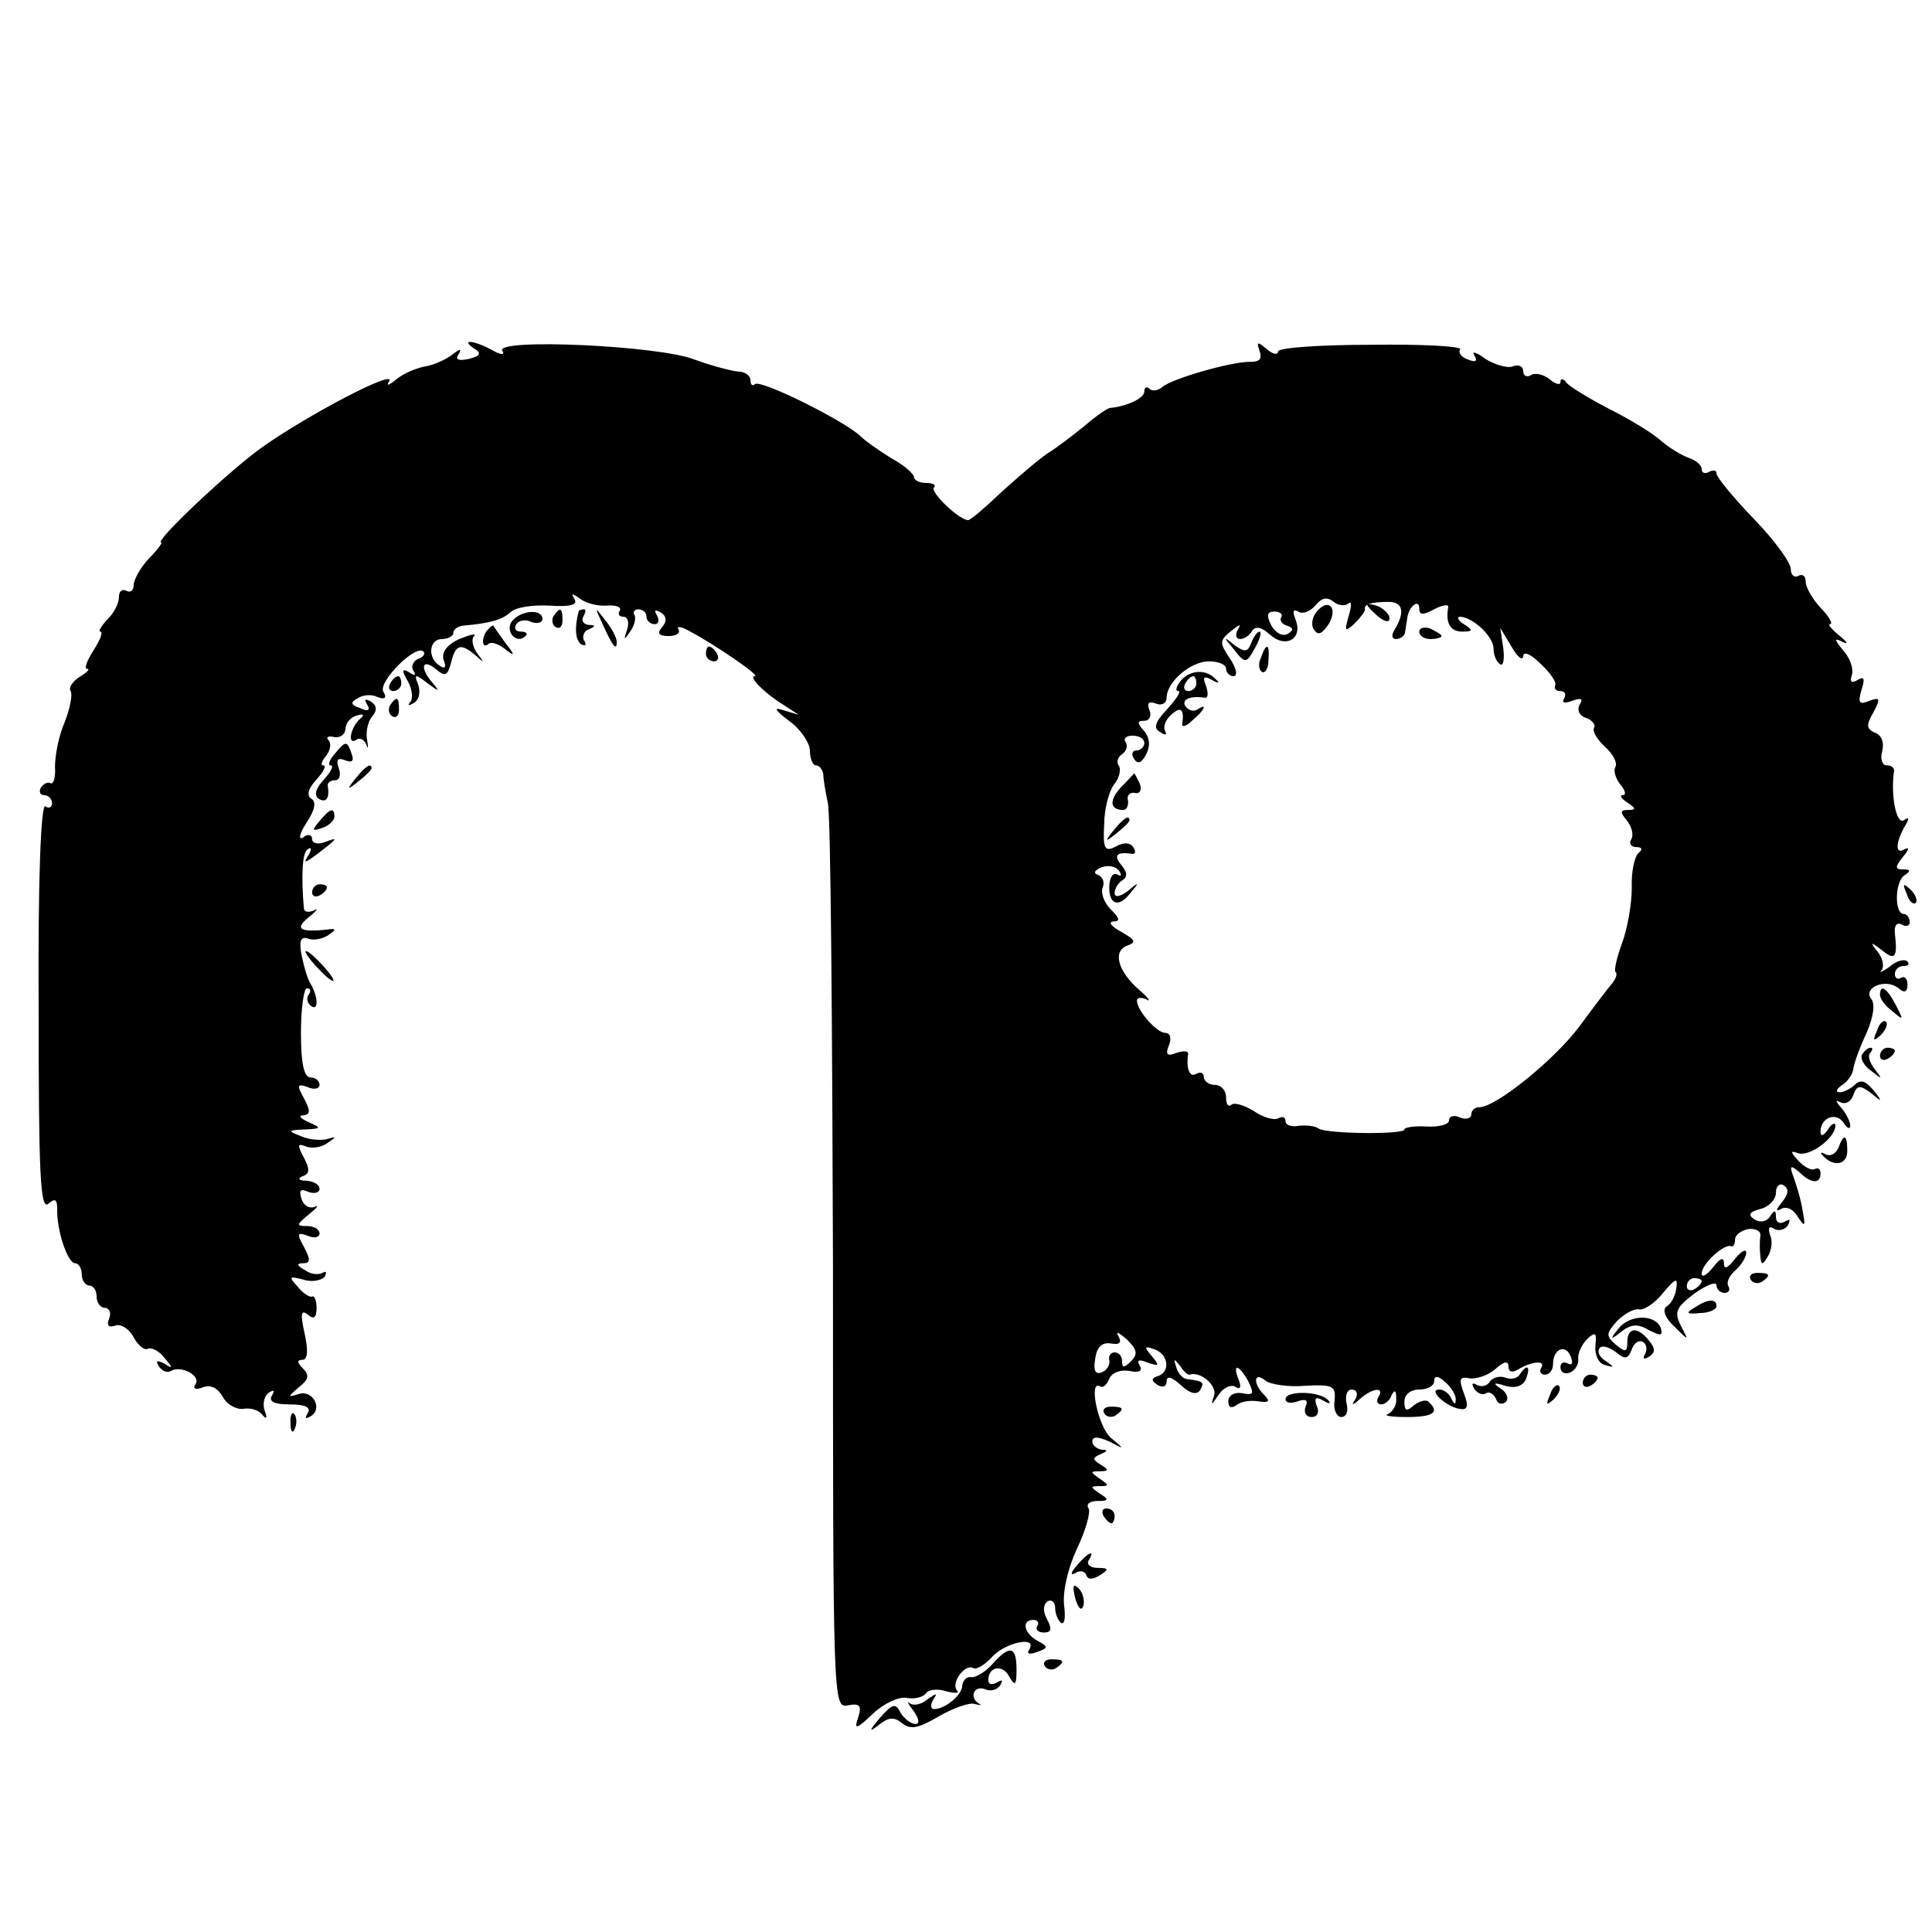 <?xml version="1.0" standalone="no"?>
<!DOCTYPE svg PUBLIC "-//W3C//DTD SVG 20010904//EN"
 "http://www.w3.org/TR/2001/REC-SVG-20010904/DTD/svg10.dtd">
<svg version="1.0" xmlns="http://www.w3.org/2000/svg"
 width="260pt" height="260pt" viewBox="0 0 260 260"
 preserveAspectRatio="xMidYMid meet">
<g transform="translate(0,260) scale(0.1,-0.1)"
fill="#000000" stroke="none">
<path d="M638 2131 c10 -6 9 -10 -7 -14 -14 -3 -19 -1 -14 6 5 8 2 8 -8 0 -9
-7 -25 -14 -36 -16 -12 -2 -29 -9 -39 -17 -11 -9 -15 -10 -10 -3 9 17 -109
-45 -170 -88 -43 -30 -148 -129 -137 -129 2 0 -5 -10 -17 -22 -11 -12 -20 -28
-20 -35 0 -8 -5 -11 -10 -8 -6 3 -10 -1 -10 -9 0 -8 -7 -22 -16 -30 -8 -9 -12
-16 -9 -16 4 0 0 -11 -9 -25 -9 -14 -13 -25 -9 -25 5 0 0 -5 -10 -11 -9 -6
-15 -14 -12 -19 3 -5 -1 -24 -8 -42 -8 -18 -13 -45 -13 -60 1 -14 -2 -24 -6
-22 -3 2 -9 0 -13 -6 -3 -5 -1 -10 4 -10 6 0 11 -5 11 -11 0 -5 -4 -8 -9 -4
-6 3 -10 -101 -9 -270 0 -223 2 -274 13 -265 9 8 12 6 12 -7 -1 -28 14 -73 24
-73 5 0 9 -7 9 -15 0 -8 5 -15 10 -15 6 0 10 -7 10 -15 0 -8 5 -15 11 -15 6 0
9 -7 6 -14 -4 -10 -1 -13 8 -10 7 3 19 -4 25 -16 6 -11 15 -18 19 -15 5 2 15
-3 22 -12 12 -14 12 -16 0 -8 -10 5 -12 4 -7 -4 4 -6 11 -9 16 -6 13 8 41 -6
33 -18 -4 -6 0 -8 10 -4 11 4 20 -1 27 -13 5 -10 18 -17 27 -16 10 2 22 -2 26
-8 6 -7 7 -4 3 6 -3 10 0 20 6 24 7 4 8 3 4 -4 -5 -8 3 -12 24 -12 21 0 29 -4
24 -12 -4 -7 -3 -8 4 -4 17 10 3 36 -16 30 -15 -5 -15 -4 0 9 13 10 15 16 6
25 -8 8 -9 12 -1 12 7 0 8 12 3 35 -6 27 -5 33 4 26 8 -7 12 -5 12 9 0 10 -3
17 -6 15 -3 -1 -12 4 -19 13 -13 14 -12 15 7 10 12 -4 25 -1 29 4 3 6 2 8 -3
5 -6 -3 -16 -2 -24 4 -11 6 -11 9 -2 9 10 0 10 5 1 22 -10 18 -9 20 5 15 9 -4
16 -2 16 3 0 6 -8 10 -17 10 -15 0 -14 2 3 16 10 8 14 13 8 10 -7 -3 -15 1
-18 10 -4 12 -2 15 9 10 8 -3 15 -1 15 4 0 6 -8 10 -17 11 -11 0 -13 3 -6 6
10 3 10 10 2 25 -9 17 -9 20 3 15 8 -3 21 -1 29 5 12 8 12 9 -1 5 -8 -2 -24
-1 -35 4 -18 7 -18 8 5 9 23 1 23 2 5 10 -11 5 -14 9 -7 9 10 1 10 6 1 23 -10
18 -9 20 5 15 9 -4 16 -2 16 3 0 6 -6 10 -12 10 -9 0 -13 19 -13 60 0 33 4 60
8 60 5 0 6 -4 2 -9 -3 -5 -1 -12 4 -15 10 -7 9 13 -1 30 -4 6 -9 23 -12 38 -4
20 -1 26 8 23 7 -3 19 -1 27 4 12 8 12 10 -1 8 -37 -4 -44 1 -24 17 10 8 13
13 7 9 -7 -3 -13 -3 -14 2 -4 46 -2 76 5 80 5 4 6 0 1 -8 -7 -11 -5 -11 11 1
29 22 30 24 12 17 -10 -4 -18 -2 -18 4 0 6 -6 7 -12 2 -7 -4 -5 5 4 19 12 18
14 29 7 33 -7 5 -4 14 7 26 9 10 14 19 9 19 -4 0 -2 6 4 13 6 8 7 17 3 21 -4
4 0 6 8 4 8 -1 14 3 15 11 0 8 7 16 15 18 9 3 11 1 5 -4 -13 -11 -18 -36 -6
-29 5 4 11 1 14 -6 2 -7 3 -4 1 6 -2 11 1 25 7 32 7 8 6 15 -2 20 -8 4 -9 3
-5 -4 5 -8 1 -10 -9 -5 -13 4 -14 8 -4 13 7 5 19 6 27 2 10 -4 13 -1 8 7 -8
13 44 65 54 54 3 -3 -1 -8 -8 -10 -6 -3 -9 -10 -6 -15 5 -7 2 -8 -5 -3 -10 6
-11 3 -2 -12 6 -11 7 -24 3 -28 -4 -5 -2 -5 5 -1 7 4 9 14 6 24 -6 15 -5 16
13 2 15 -11 16 -11 7 0 -18 20 -16 35 3 20 13 -11 16 -10 21 8 6 25 13 27 33
10 12 -11 12 -10 2 3 -6 9 -8 19 -4 23 4 4 -5 2 -20 -4 -17 -8 -24 -18 -21
-28 4 -10 2 -13 -5 -8 -17 10 -15 36 3 36 8 0 15 4 15 8 0 5 6 9 13 10 36 3
53 8 64 18 7 7 30 10 52 9 29 -2 39 1 34 9 -5 8 -3 8 8 0 8 -6 24 -10 36 -9
12 1 20 -2 17 -7 -3 -4 -1 -8 5 -8 6 0 8 -8 5 -17 -5 -15 -4 -15 4 -3 6 8 8
18 6 22 -3 4 0 8 5 8 6 0 11 -4 11 -10 0 -5 5 -10 11 -10 5 0 7 5 3 12 -4 7
-3 8 5 4 8 -5 9 -12 2 -20 -7 -8 -5 -12 9 -12 10 0 16 4 13 9 -3 5 4 4 16 -3
34 -18 95 -60 87 -60 -10 0 13 -23 39 -39 l20 -13 -20 6 c-15 5 -13 1 8 -15
15 -11 27 -29 27 -40 0 -10 4 -19 8 -19 5 0 9 -6 10 -12 0 -7 3 -24 6 -38 4
-14 6 -294 7 -622 0 -590 0 -597 20 -593 16 3 19 0 14 -16 -6 -17 -3 -17 20 5
15 14 35 23 45 21 11 -2 22 1 26 6 3 5 15 7 27 3 12 -3 19 -3 15 1 -9 10 11
37 22 30 4 -2 15 4 25 15 18 20 62 29 50 10 -4 -6 1 -7 11 -3 15 5 15 7 0 15
-18 10 -22 28 -5 28 5 0 8 -4 5 -8 -3 -5 1 -9 9 -9 10 0 11 5 4 18 -6 11 -5
20 1 24 5 3 10 -1 10 -9 0 -8 4 -17 8 -20 5 -3 6 8 4 24 -2 18 5 49 17 75 12
25 19 50 16 55 -4 6 2 10 12 10 15 0 16 2 3 10 -13 9 -13 10 0 10 13 0 13 1 0
10 -13 9 -13 10 0 10 12 0 13 2 1 9 -11 7 -11 9 0 14 10 4 10 6 2 6 -7 1 -13
6 -13 11 0 7 7 7 23 0 21 -11 21 -11 2 5 -17 14 -31 80 -14 69 4 -2 9 3 12 11
4 8 15 12 27 10 13 -3 18 0 14 7 -5 8 -1 9 11 4 15 -5 16 -4 5 9 -11 13 -10
14 4 9 19 -7 21 -31 4 -36 -9 -3 -9 -6 0 -12 7 -4 12 -2 12 5 0 8 7 6 19 -5
12 -11 21 -14 26 -7 6 11 5 12 -17 15 -6 0 -13 8 -15 16 -4 12 -3 12 5 2 5 -8
11 -13 13 -12 14 5 37 -14 33 -28 -5 -14 -4 -14 6 1 6 9 16 14 22 11 7 -5 9
-1 5 9 -9 23 0 21 13 -2 8 -17 7 -19 -8 -16 -11 2 -19 -3 -19 -11 0 -8 4 -10
11 -5 6 5 19 7 30 5 14 -2 16 0 7 9 -15 15 -14 32 2 19 6 -5 31 -9 53 -7 38 2
42 0 40 -20 -2 -12 3 -22 9 -22 7 0 10 8 7 19 -2 10 1 18 7 18 7 0 9 -6 5 -13
-6 -9 -4 -9 7 1 16 14 33 16 24 2 -3 -5 -2 -10 4 -10 5 0 12 6 14 13 4 7 6 6
6 -5 1 -9 -5 -18 -11 -21 -7 -2 4 -4 25 -4 35 0 45 6 30 20 -3 4 -12 2 -20 -4
-10 -9 -13 -8 -13 5 0 9 8 16 20 16 11 0 20 5 20 11 0 8 5 8 15 -1 8 -7 15
-18 14 -24 0 -7 -2 -6 -6 2 -2 6 -10 12 -16 12 -16 0 9 -23 27 -26 11 -2 13 3
6 21 -7 19 -6 23 8 20 9 -1 25 4 35 13 11 10 17 11 17 3 0 -7 5 -9 13 -4 18
11 38 13 31 2 -3 -5 0 -9 5 -9 6 0 11 6 11 14 0 21 17 28 24 10 3 -8 2 -12 -4
-9 -6 3 -10 1 -10 -5 0 -7 6 -10 13 -7 6 2 12 11 11 18 -1 8 5 20 12 27 11 10
13 9 11 -9 -1 -12 4 -24 13 -26 13 -4 13 -3 0 6 -8 5 -11 13 -7 17 3 4 13 1
22 -6 12 -10 16 -9 21 4 3 9 10 13 15 10 5 -3 6 -10 3 -16 -4 -7 -2 -8 5 -4 9
6 9 11 0 22 -15 19 -29 18 -29 -2 0 -14 -3 -14 -15 -4 -14 12 -14 15 1 32 10
10 23 17 29 16 7 -2 22 8 33 22 17 20 20 21 18 7 -1 -10 -7 -22 -13 -25 -6 -4
-3 -15 10 -27 20 -20 20 -20 9 1 -9 18 -7 24 18 43 17 12 30 17 30 11 0 -5 5
-10 11 -10 5 0 8 4 5 9 -3 5 1 14 9 21 8 7 15 18 15 24 0 6 -7 2 -15 -8 -10
-13 -15 -15 -15 -6 0 9 -5 7 -15 -6 -8 -10 -15 -14 -15 -8 0 13 30 40 39 37 3
-2 6 2 6 9 0 6 8 12 18 14 10 1 17 -3 16 -9 -1 -7 -1 -19 0 -27 1 -13 3 -13
10 -1 5 8 7 21 3 29 -3 10 -1 13 6 8 6 -3 14 -1 18 5 4 8 3 9 -4 5 -7 -4 -12
-1 -12 6 0 10 -2 10 -8 1 -4 -7 -13 -9 -21 -4 -9 6 -7 10 8 14 12 3 21 13 21
22 0 9 5 13 10 10 8 -5 7 -12 -2 -23 -8 -10 -9 -13 -1 -9 7 4 16 0 22 -10 10
-15 11 -14 7 7 -2 14 -8 34 -12 45 -6 16 -5 18 7 8 16 -16 29 -17 29 -2 0 5
-3 8 -7 6 -5 -3 -14 2 -22 10 -12 13 -12 15 -1 11 16 -5 50 21 50 37 0 5 -5 3
-10 -5 -6 -9 -10 -10 -10 -3 0 19 21 27 31 12 5 -8 9 -9 9 -4 0 6 -6 17 -12
24 -8 9 -8 11 -2 8 7 -4 15 0 18 9 5 14 9 14 24 3 15 -13 16 -12 3 4 -10 12
-17 15 -25 7 -5 -5 -15 -10 -20 -10 -6 0 -5 4 2 9 7 4 15 14 16 22 1 8 9 30
18 49 9 21 12 39 6 46 -11 15 20 28 37 14 8 -7 12 -5 12 5 0 8 -4 12 -9 9 -4
-3 -8 0 -8 5 0 6 5 11 12 11 6 0 8 3 5 6 -4 4 -15 1 -24 -7 -10 -7 -15 -9 -11
-5 4 5 2 16 -5 25 -11 14 -10 14 6 2 17 -14 21 -10 17 23 -1 11 3 15 9 12 6
-4 11 -2 11 3 0 6 -4 11 -8 11 -13 0 -12 44 1 52 9 6 8 8 -2 8 -11 0 -11 3 0
17 8 9 9 14 2 10 -13 -8 -12 10 1 32 6 10 5 12 -2 7 -10 -6 -18 34 -13 67 0 4
-4 7 -10 7 -6 0 -9 9 -6 19 3 12 -1 22 -10 25 -11 5 -12 10 -2 27 10 19 9 21
-5 16 -14 -6 -16 -3 -11 14 5 16 4 19 -5 14 -8 -5 -11 -3 -8 6 3 8 -2 23 -11
33 -13 16 -13 18 -1 12 8 -4 6 0 -4 8 -11 9 -17 16 -13 16 4 0 -1 10 -13 22
-11 12 -20 28 -20 35 0 8 -4 11 -10 8 -5 -3 -10 1 -10 9 0 9 -22 39 -50 68
-28 29 -50 56 -50 61 0 4 -4 5 -10 2 -5 -3 -10 -2 -10 4 0 5 -8 12 -18 15 -10
4 -27 14 -38 24 -10 9 -41 28 -69 42 -27 14 -53 30 -57 35 -4 6 -8 6 -8 1 0
-5 -7 -3 -15 4 -8 6 -19 9 -25 5 -5 -3 -10 -1 -10 5 0 7 -6 10 -14 7 -7 -3
-24 2 -37 10 -12 9 -19 11 -15 5 5 -8 2 -10 -8 -6 -9 3 -14 9 -11 14 2 4 -52
7 -120 6 -69 0 -125 -4 -125 -9 0 -5 -7 -4 -15 3 -13 11 -14 10 -10 -2 4 -11
0 -15 -12 -15 -23 1 -105 -22 -119 -34 -6 -5 -14 -6 -17 -2 -4 3 -7 2 -7 -4 0
-9 -24 -20 -46 -22 -3 0 -18 -10 -33 -23 -16 -13 -38 -30 -51 -38 -12 -8 -40
-32 -62 -52 -22 -21 -42 -38 -45 -38 -12 0 -52 38 -46 44 3 3 -1 6 -10 6 -10
0 -17 4 -17 8 0 4 -13 16 -30 25 -16 10 -35 23 -42 30 -22 21 -135 77 -142 70
-3 -3 -6 -1 -6 5 0 7 -8 12 -17 12 -10 1 -36 8 -58 16 -47 19 -269 29 -259 12
4 -6 -2 -6 -14 1 -24 13 -43 15 -24 2z m1177 -343 c4 4 4 -4 0 -17 -6 -21 -5
-22 8 -10 8 8 14 16 14 19 -2 7 9 10 32 10 19 0 22 -14 8 -37 -5 -8 -4 -13 2
-13 6 0 12 5 12 10 1 6 2 14 3 19 2 15 16 26 16 12 0 -9 5 -9 20 -1 11 6 20 7
19 3 -4 -22 3 -33 19 -33 14 0 15 2 2 10 -8 5 -10 10 -5 10 18 -1 45 -27 45
-43 0 -9 4 -18 9 -21 4 -3 6 7 4 22 l-4 27 15 -25 c8 -14 15 -20 16 -13 0 7
10 3 23 -10 13 -12 22 -25 20 -29 -2 -5 1 -8 7 -8 6 0 8 -4 5 -10 -4 -6 1 -7
11 -3 12 4 15 3 10 -5 -4 -7 -1 -15 8 -18 9 -3 14 -10 11 -14 -2 -4 4 -15 15
-25 11 -10 17 -22 14 -27 -3 -5 0 -15 6 -23 7 -8 9 -15 4 -15 -5 0 -2 -5 6
-10 12 -8 12 -10 1 -10 -11 0 -11 -3 -1 -15 6 -8 9 -19 5 -25 -3 -5 0 -10 7
-10 8 0 9 -3 3 -8 -5 -4 -10 -25 -9 -47 0 -22 -6 -55 -13 -74 -7 -19 -11 -36
-9 -39 3 -2 1 -9 -5 -16 -5 -6 -25 -32 -44 -58 -34 -45 -112 -108 -134 -108
-6 0 -11 -4 -11 -10 0 -5 -7 -7 -15 -4 -8 4 -15 2 -15 -4 0 -5 -13 -9 -30 -8
-16 1 -30 -1 -30 -4 0 -7 -102 -6 -115 1 -5 4 -18 5 -27 4 -10 -2 -18 1 -18 6
0 6 -4 7 -10 4 -5 -3 -20 1 -33 10 -13 8 -27 12 -30 8 -4 -3 -7 1 -7 10 0 10
-7 17 -15 17 -8 0 -15 5 -15 11 0 5 -4 7 -10 4 -9 -6 -14 7 -11 27 0 4 -7 4
-16 1 -12 -5 -15 -2 -10 10 4 10 2 17 -5 17 -11 0 -37 29 -38 43 0 5 6 5 13 2
6 -4 3 2 -9 12 -29 25 -37 52 -18 60 14 5 12 8 -7 19 -13 7 -18 13 -11 14 10
0 9 4 -3 16 -9 9 -14 22 -11 30 3 7 0 14 -7 17 -6 2 -4 6 6 10 9 3 19 1 23 -5
4 -6 3 -8 -2 -5 -6 3 -10 -3 -11 -13 -2 -27 12 -33 28 -12 13 15 12 16 -3 3
-11 -8 -18 -9 -18 -3 0 6 5 14 10 17 8 5 7 11 -1 21 -11 13 -6 18 14 15 5 -1
6 3 2 9 -4 6 -12 7 -23 1 -15 -8 -18 -4 -16 30 0 21 7 45 13 53 7 8 10 20 7
25 -4 5 -2 12 4 16 6 4 8 11 5 16 -4 5 1 9 9 9 9 0 16 -4 16 -10 0 -5 -5 -10
-11 -10 -5 0 -7 -5 -3 -11 5 -8 10 -6 16 5 6 11 6 22 -2 32 -10 11 -10 14 0
14 7 0 10 7 7 14 -4 10 -1 13 9 9 8 -3 14 1 14 8 0 21 32 49 57 49 12 0 23 -4
23 -10 0 -5 5 -10 10 -10 6 0 4 11 -5 24 -14 21 -14 24 2 37 11 9 14 10 9 2
-4 -7 -3 -13 3 -13 5 0 13 5 16 11 5 7 13 5 24 -5 21 -19 44 -6 35 19 -5 12
-4 16 3 12 6 -4 16 0 23 8 9 11 16 12 25 5 6 -5 15 -6 20 -2z m-91 -19 c-2 -4
1 -9 8 -11 9 -3 9 -6 1 -11 -7 -4 -16 1 -22 11 -7 14 -6 19 4 19 8 0 12 -4 9
-8z m566 -893 c0 -3 -4 -8 -10 -11 -5 -3 -10 -1 -10 4 0 6 5 11 10 11 6 0 10
-2 10 -4z m-768 -108 c-9 -9 -12 -9 -12 0 0 7 -4 12 -10 12 -5 0 -9 -5 -7 -11
1 -6 -4 -14 -11 -16 -8 -3 -11 3 -8 19 2 15 9 22 21 20 12 -2 15 1 10 10 -4 7
0 5 11 -4 14 -14 16 -20 6 -30z"/>
<path d="M1772 1777 c-6 -7 -8 -18 -4 -24 6 -9 11 -6 20 7 13 22 0 36 -16 17z"/>
<path d="M1840 1786 c0 -2 7 -9 15 -16 9 -7 15 -8 15 -2 0 5 -7 12 -15 16 -8
3 -15 4 -15 2z"/>
<path d="M1910 1750 c0 -6 7 -10 15 -10 8 0 15 2 15 4 0 2 -7 6 -15 10 -8 3
-15 1 -15 -4z"/>
<path d="M1684 1735 c-5 -13 -9 -13 -23 -3 -14 12 -15 11 -2 -4 17 -22 18 -22
31 2 6 11 8 20 5 20 -3 0 -8 -7 -11 -15z"/>
<path d="M1697 1715 c-4 -8 -3 -16 1 -19 4 -3 9 4 9 15 2 23 -3 25 -10 4z"/>
<path d="M1589 1684 c-6 -8 -8 -14 -3 -14 4 0 -3 -11 -15 -24 -17 -18 -19 -26
-10 -31 7 -5 10 -4 7 1 -3 5 0 15 8 22 13 12 18 8 15 -12 -1 -5 5 -4 13 4 17
14 22 25 7 15 -5 -3 -12 -1 -16 5 -5 9 7 14 27 11 4 0 4 7 1 16 -5 12 -3 14 8
8 8 -5 11 -4 6 0 -13 15 -35 14 -48 -1z m21 -4 c0 -5 -5 -10 -11 -10 -5 0 -7
5 -4 10 3 6 8 10 11 10 2 0 4 -4 4 -10z"/>
<path d="M1508 1540 c-16 -18 -14 -30 4 -30 4 0 7 6 6 13 -2 6 2 11 9 10 7 -2
10 4 7 12 -4 8 -7 15 -8 14 0 0 -8 -9 -18 -19z"/>
<path d="M1499 1483 c-13 -16 -12 -17 4 -4 9 7 17 15 17 17 0 8 -8 3 -21 -13z"/>
<path d="M689 1764 c-10 -13 6 -32 18 -20 4 3 1 6 -6 6 -7 0 -10 4 -6 10 3 5
12 7 20 3 8 -3 15 -1 15 4 0 14 -29 12 -41 -3z"/>
<path d="M745 1771 c-3 -5 -2 -12 3 -15 5 -3 9 1 9 9 0 17 -3 19 -12 6z"/>
<path d="M779 1778 c-6 -22 -5 -39 3 -45 6 -3 8 -1 4 5 -3 5 0 13 6 15 10 4
10 6 0 6 -7 1 -10 6 -7 11 3 6 4 10 1 10 -3 0 -6 -1 -7 -2z"/>
<path d="M811 1760 c14 -31 19 -36 19 -24 0 6 -7 19 -16 30 -14 18 -14 18 -3
-6z"/>
<path d="M657 1753 c-4 -3 -7 -11 -7 -16 0 -6 3 -7 7 -4 3 4 13 1 22 -6 14
-11 15 -10 1 8 -8 11 -15 21 -16 23 0 1 -4 -1 -7 -5z"/>
<path d="M950 1720 c0 -5 5 -10 11 -10 5 0 7 5 4 10 -3 6 -8 10 -11 10 -2 0
-4 -4 -4 -10z"/>
<path d="M525 1680 c-3 -5 -1 -10 4 -10 6 0 11 5 11 10 0 6 -2 10 -4 10 -3 0
-8 -4 -11 -10z"/>
<path d="M525 1651 c-3 -5 -2 -12 3 -15 5 -3 9 1 9 9 0 17 -3 19 -12 6z"/>
<path d="M450 1585 c-7 -8 -9 -15 -5 -15 5 0 0 -9 -9 -19 -11 -12 -14 -21 -7
-26 10 -6 15 1 12 18 0 4 4 7 10 7 6 0 8 7 5 16 -4 11 -2 15 8 11 10 -4 13 -1
9 9 -6 18 -8 17 -23 -1z"/>
<path d="M479 1553 c-13 -16 -12 -17 4 -4 9 7 17 15 17 17 0 8 -8 3 -21 -13z"/>
<path d="M430 1495 c-11 -13 -10 -14 4 -9 9 3 16 10 16 15 0 13 -6 11 -20 -6z"/>
<path d="M420 1399 c0 -5 5 -7 10 -4 6 3 10 8 10 11 0 2 -4 4 -10 4 -5 0 -10
-5 -10 -11z"/>
<path d="M2566 1397 c3 -10 9 -15 12 -12 3 3 0 11 -7 18 -10 9 -11 8 -5 -6z"/>
<path d="M425 1300 c10 -11 20 -20 23 -20 3 0 -3 9 -13 20 -10 11 -20 20 -23
20 -3 0 3 -9 13 -20z"/>
<path d="M2530 1261 c0 -5 7 -15 17 -22 15 -13 15 -12 4 9 -12 23 -21 28 -21
13z"/>
<path d="M2526 1213 c-6 -14 -5 -15 5 -6 7 7 10 15 7 18 -3 3 -9 -2 -12 -12z"/>
<path d="M2506 1181 c-3 -5 2 -15 12 -22 15 -12 16 -12 5 2 -7 9 -10 19 -6 22
3 4 4 7 0 7 -3 0 -8 -4 -11 -9z"/>
<path d="M2530 1179 c0 -5 5 -7 10 -4 6 3 10 8 10 11 0 2 -4 4 -10 4 -5 0 -10
-5 -10 -11z"/>
<path d="M2474 1055 c-4 -8 -11 -12 -18 -8 -6 3 -7 2 -3 -2 14 -16 33 -13 33
6 0 23 -5 24 -12 4z"/>
<path d="M2356 878 c3 -5 10 -6 15 -3 13 9 11 12 -6 12 -8 0 -12 -4 -9 -9z"/>
<path d="M2280 840 c-12 -7 -10 -9 8 -7 12 0 22 5 22 9 0 11 -12 10 -30 -2z"/>
<path d="M2178 812 c-12 -15 -11 -16 4 -4 13 10 22 11 37 2 16 -8 19 -8 16 3
-8 19 -42 18 -57 -1z"/>
<path d="M2045 750 c-3 -5 -12 -7 -19 -4 -8 3 -17 0 -21 -5 -3 -6 -11 -8 -17
-5 -7 4 -8 2 -4 -5 4 -6 11 -9 16 -6 4 3 10 -1 13 -7 2 -7 8 -9 13 -5 5 4 2
13 -6 18 -12 8 -10 9 6 4 14 -4 24 0 28 10 6 17 1 20 -9 5z"/>
<path d="M2130 739 c0 -5 5 -7 10 -4 6 3 10 8 10 11 0 2 -4 4 -10 4 -5 0 -10
-5 -10 -11z"/>
<path d="M2086 723 c-6 -14 -5 -15 5 -6 7 7 10 15 7 18 -3 3 -9 -2 -12 -12z"/>
<path d="M1730 717 c0 -5 7 -6 16 -3 11 4 15 2 11 -7 -3 -8 1 -14 8 -14 8 0
11 7 7 15 -4 11 -1 13 9 7 8 -5 11 -4 6 1 -11 12 -57 13 -57 1z"/>
<path d="M1486 698 c3 -5 10 -6 15 -3 13 9 11 12 -6 12 -8 0 -12 -4 -9 -9z"/>
<path d="M391 684 c0 -11 3 -14 6 -6 3 7 2 16 -1 19 -3 4 -6 -2 -5 -13z"/>
<path d="M1485 560 c3 -5 8 -10 11 -10 2 0 4 5 4 10 0 6 -5 10 -11 10 -5 0 -7
-4 -4 -10z"/>
<path d="M1449 493 c-8 -9 -9 -14 -2 -10 6 4 13 3 15 -3 2 -6 8 -6 18 0 13 8
12 10 -3 10 -10 0 -15 5 -12 10 10 16 -1 11 -16 -7z"/>
<path d="M1447 449 c4 -13 8 -18 11 -10 2 7 -1 18 -6 23 -8 8 -9 4 -5 -13z"/>
<path d="M1335 360 c-9 -10 -22 -18 -28 -17 -6 1 -11 -4 -12 -11 0 -13 -23
-32 -38 -32 -5 0 -5 6 -1 13 6 9 5 9 -8 0 -8 -7 -19 -9 -24 -5 -4 4 -2 -1 5
-10 8 -11 9 -18 3 -18 -6 0 -15 7 -20 15 -7 14 -11 12 -28 -7 -15 -18 -15 -20
-1 -9 13 10 20 11 31 2 11 -9 22 -7 49 9 19 11 41 19 48 17 8 -2 11 -2 7 0
-14 8 -8 25 7 20 8 -4 17 -1 21 5 4 7 3 8 -4 4 -7 -4 -12 -3 -12 3 0 18 19 22
28 5 8 -14 10 -12 10 9 0 32 -9 34 -33 7z"/>
<path d="M1406 358 c3 -5 10 -6 15 -3 13 9 11 12 -6 12 -8 0 -12 -4 -9 -9z"/>
</g>
</svg>
